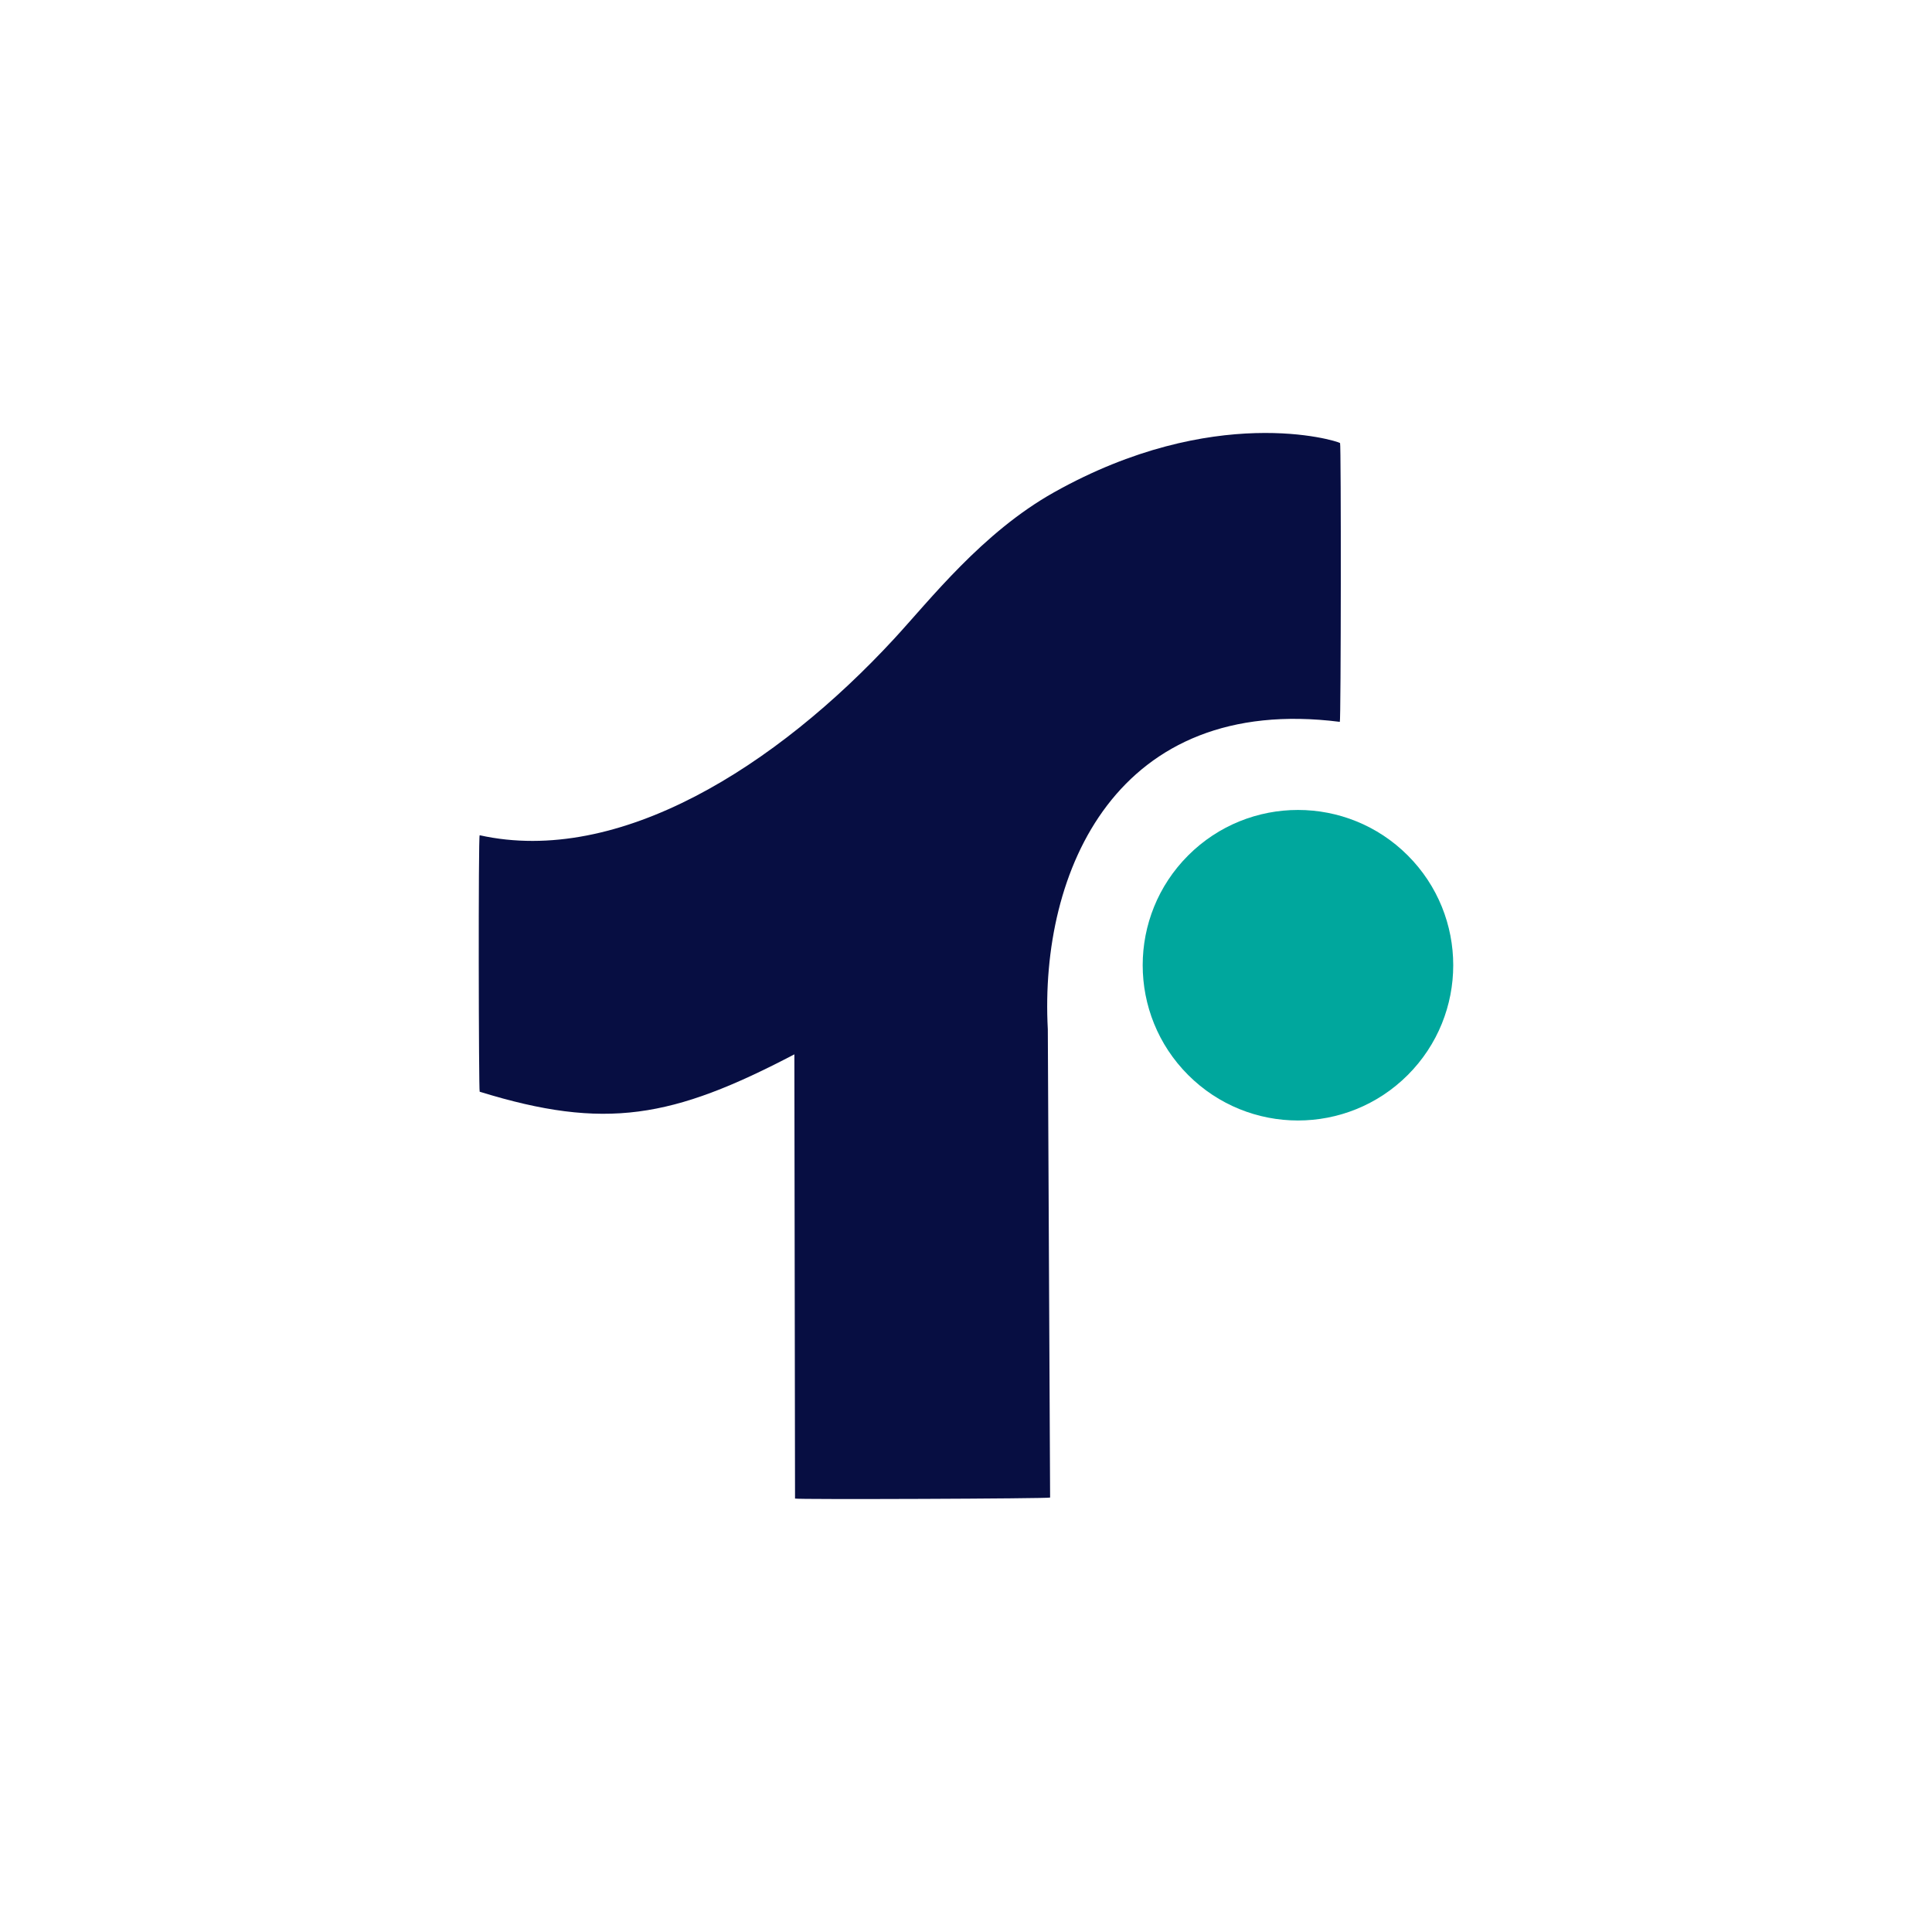 <svg xmlns="http://www.w3.org/2000/svg" data-name="Layer 1" viewBox="0 0 1500 1500"><path d="M1040.23 560.44c.91.12 1.08-215.91.19-216.47-3.12-2-97.99-31.31-222.08 38.27-55.71 31.24-96.25 83.5-124.08 113.65-91.48 99.1-213.61 176.59-321.84 152.59-1.12-.25-.77 198.89 0 199.13 97.58 30.16 149.78 20.48 244.33-29.02l.51 344.88c0 .87 198.04.09 198.04-.77l-1.78-363.58c-6.61-123.38 53.91-260.6 226.7-238.68h.01Z" style="fill:#070e42"/><circle cx="1007.74" cy="749.4" r="120.55" style="fill:#00a79d" transform="rotate(-45 1007.733 749.403)"/></svg>